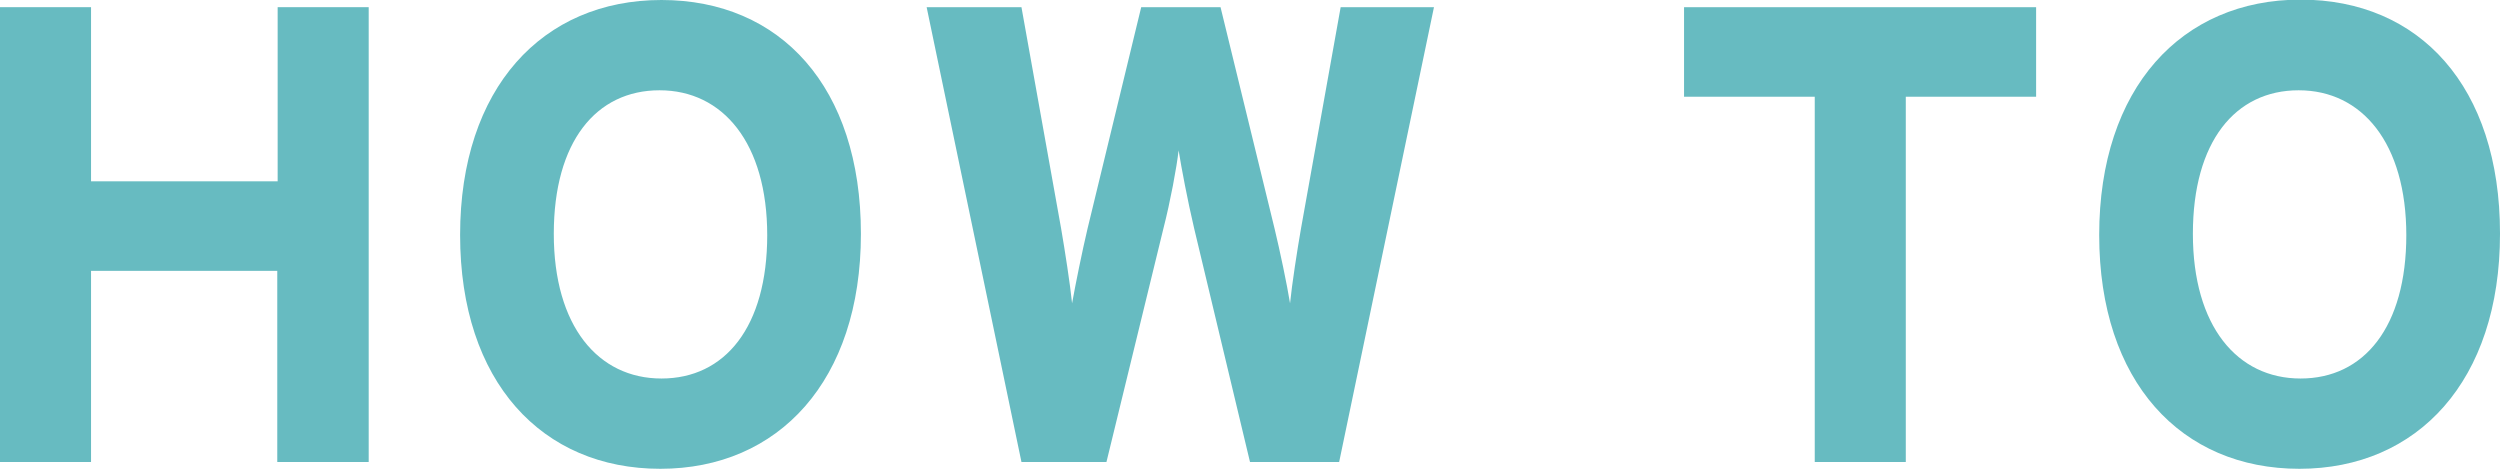 <?xml version="1.0" encoding="UTF-8"?>
<svg id="b" data-name="レイヤー 2" xmlns="http://www.w3.org/2000/svg" width="66.18" height="12.42" viewBox="0 0 66.18 12.42">
  <defs>
    <style>
      .d {
        fill: #67bbc1;
      }
    </style>
  </defs>
  <g id="c" data-name="レイヤー 1">
    <g>
      <path class="d" d="M9.75,12.23h-2.41v-5.06H2.41v5.06H0V.19h2.41v4.61h4.94V.19h2.41v12.04Z"/>
      <path class="d" d="M22.79,6.19c0,3.89-2.18,6.22-5.31,6.22s-5.3-2.3-5.3-6.19S14.36,0,17.51,0s5.28,2.3,5.28,6.19ZM20.31,6.23c0-2.44-1.17-3.84-2.85-3.84s-2.8,1.36-2.8,3.8,1.17,3.83,2.85,3.83,2.8-1.36,2.8-3.8Z"/>
      <path class="d" d="M37.96.19l-2.51,12.04h-2.36l-1.48-6.19c-.17-.72-.34-1.62-.41-2.06-.05.45-.22,1.36-.4,2.06l-1.51,6.19h-2.25L24.53.19h2.51l1.05,5.86c.1.58.24,1.48.29,1.98.09-.5.27-1.39.41-1.98L30.21.19h2.1l1.43,5.86c.14.58.33,1.48.41,1.98.05-.5.19-1.41.29-1.98l1.05-5.86h2.48Z"/>
      <path class="d" d="M53.91,2.56h-3.46v9.67h-2.41V2.56h-3.46V.19h9.32v2.37Z"/>
      <path class="d" d="M66.18,6.19c0,3.89-2.18,6.22-5.31,6.22s-5.3-2.3-5.3-6.19,2.18-6.23,5.33-6.23,5.28,2.3,5.28,6.19ZM63.7,6.23c0-2.44-1.17-3.84-2.85-3.84s-2.8,1.36-2.8,3.8,1.17,3.83,2.85,3.83,2.8-1.36,2.8-3.8Z"/>
    </g>
  </g>
</svg>